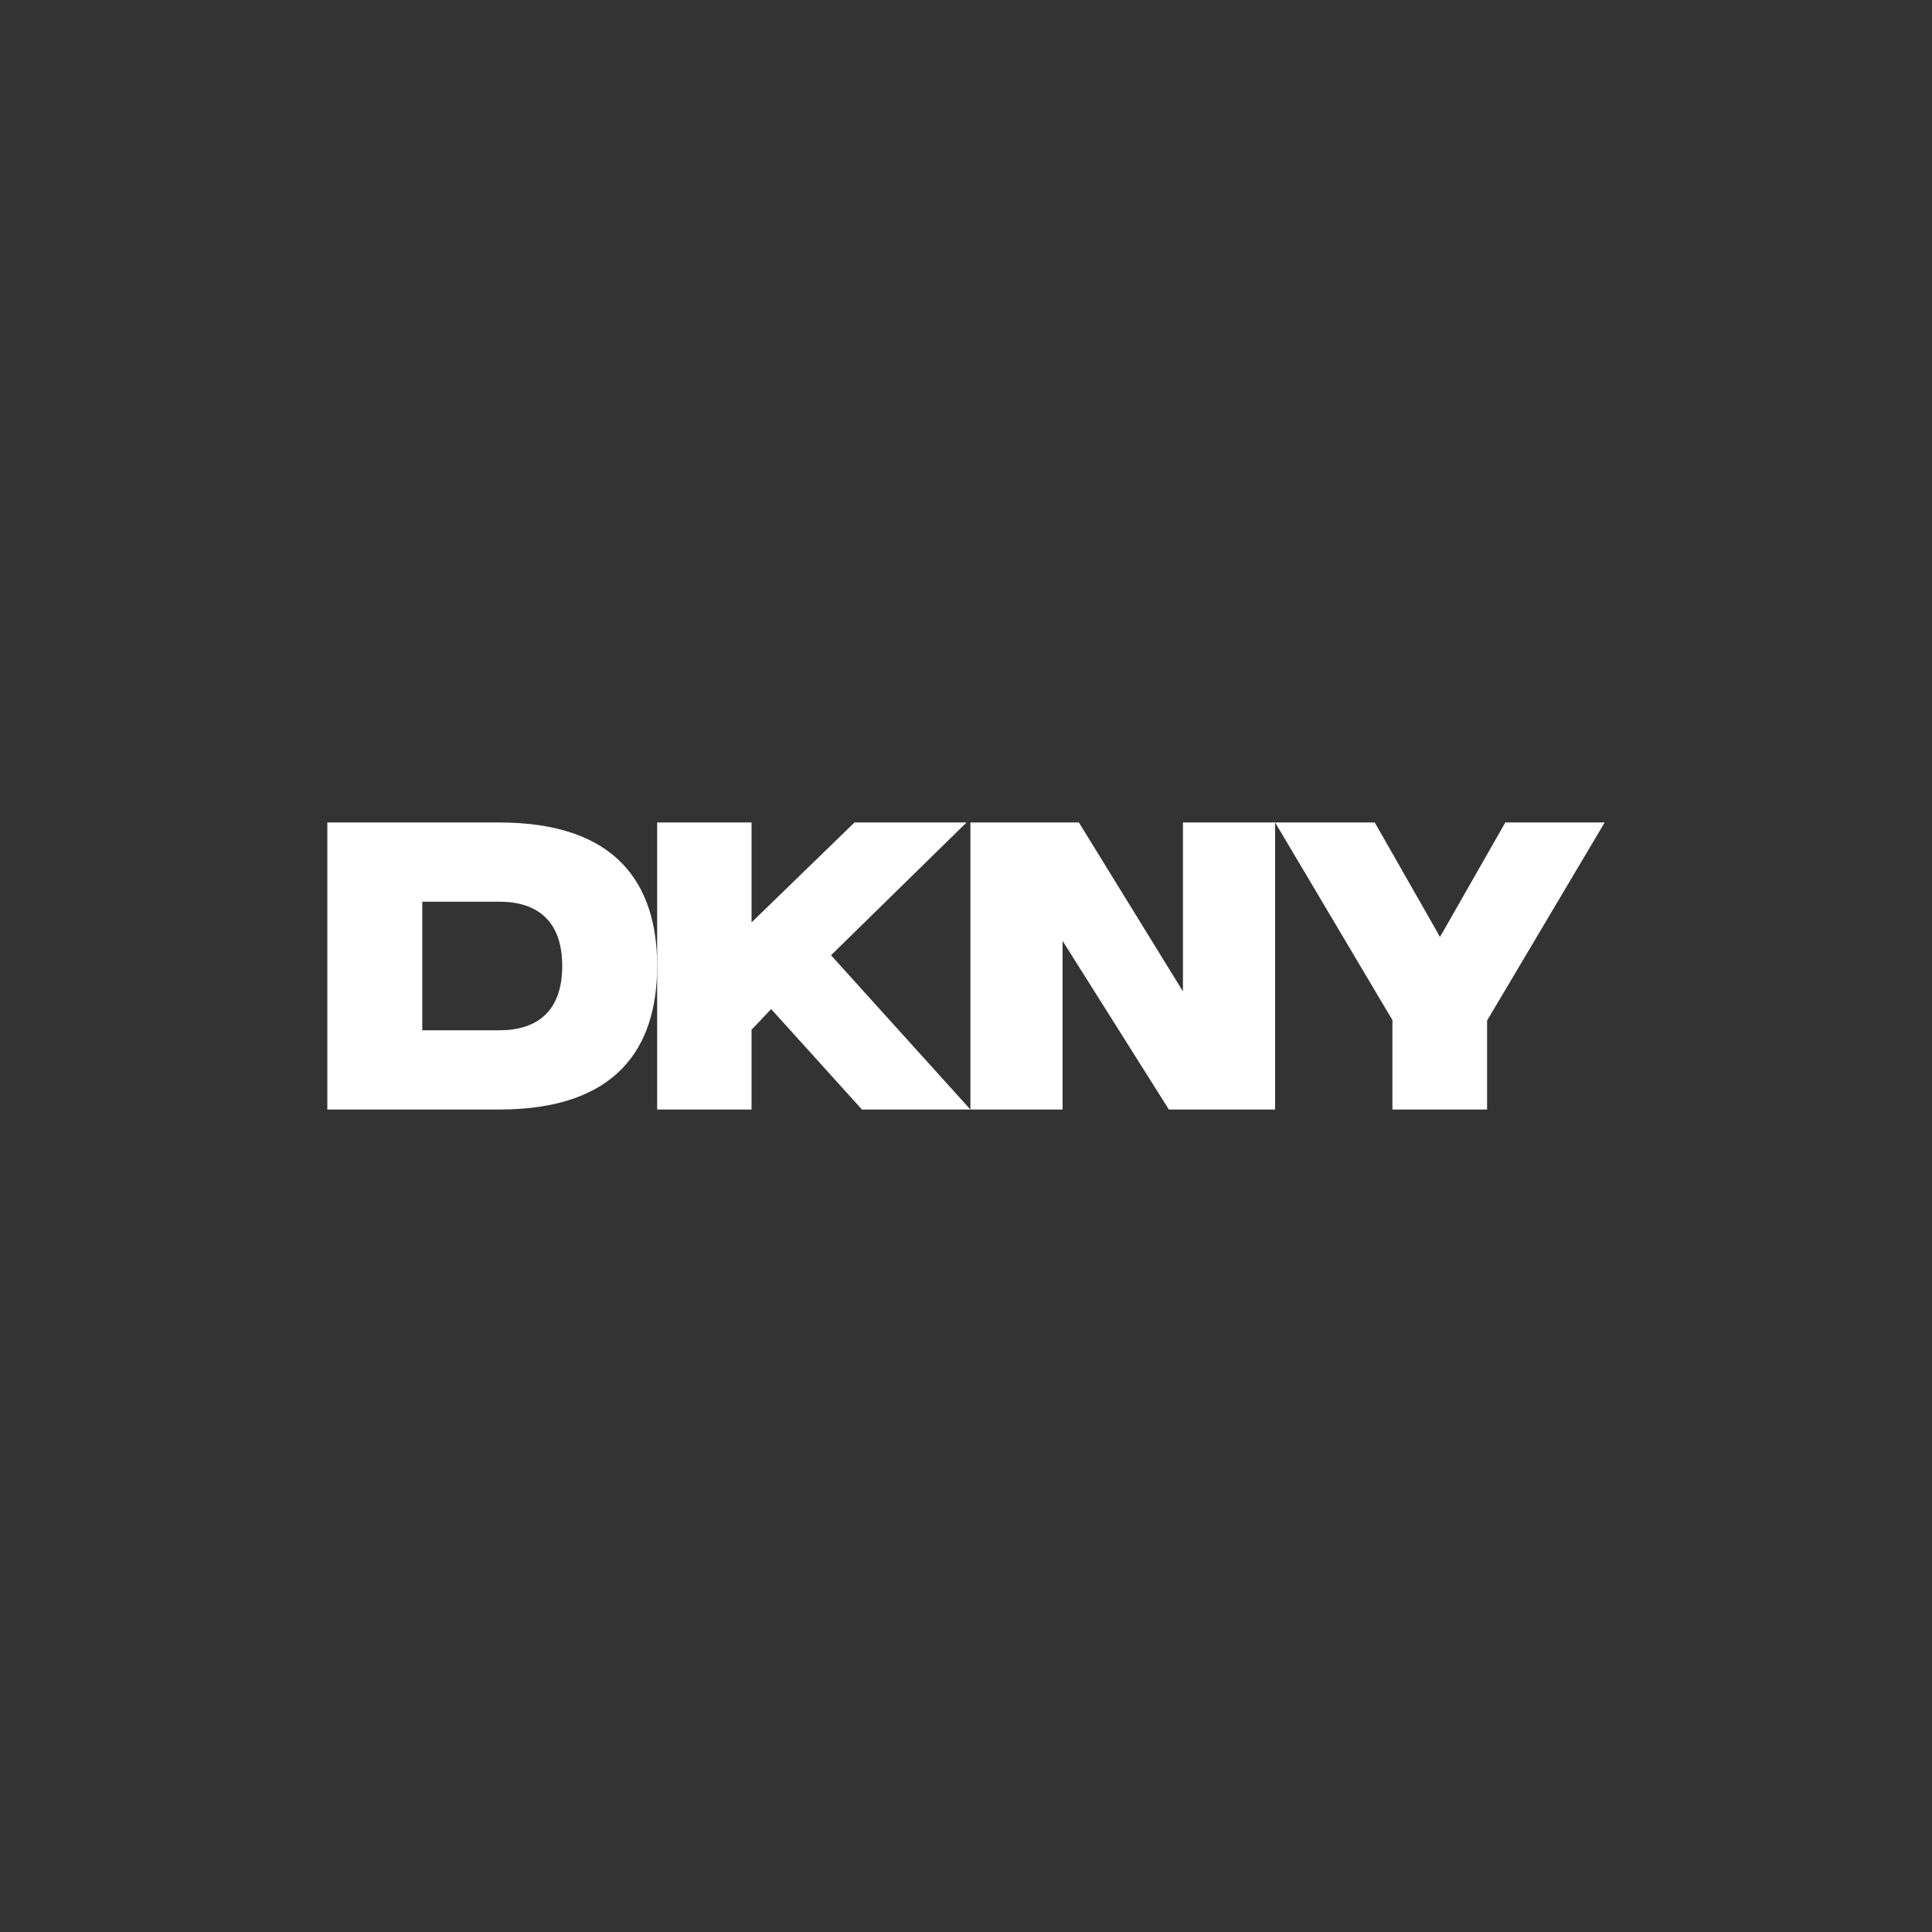 <svg xmlns="http://www.w3.org/2000/svg" id="Layer_1" viewBox="0 0 700 700"><rect x="0" y="0" width="700" height="700" fill="#333333" stroke="none"/><defs><style>      .st0 {        fill: #fff;      }    </style></defs><g id="Layer_11" data-name="Layer_1"><g><path class="st0" d="M180.9,298h-62.3v104h62.3c42.4,0,57.2-22.2,57.2-52s-14.8-52-57.2-52ZM180.9,373.3h-27.9v-46.6h27.9c13.4,0,22.8,6.6,22.8,23.3s-9.4,23.3-22.8,23.3h0Z"></path><polygon class="st0" points="428.6 359.2 390.9 298 351.6 298 351.6 402 385 402 385 340.9 423.5 402 462 402 462 298 428.6 298 428.6 359.2"></polygon><polygon class="st0" points="545.4 298 523.1 337.1 521.7 339.5 520.4 337.1 498.1 298 462 298 504.5 369.6 504.5 369.7 504.5 402 538.8 402 538.8 369.7 538.9 369.6 581.4 298 545.4 298"></polygon><polygon class="st0" points="350.2 298 309.6 298 272.3 334.2 272.3 298 238.1 298 238.1 350 238.1 402 272.3 402 272.3 373.1 279.4 365.6 312.3 402 351.6 402 301.1 346.1 350.2 298"></polygon></g></g></svg>